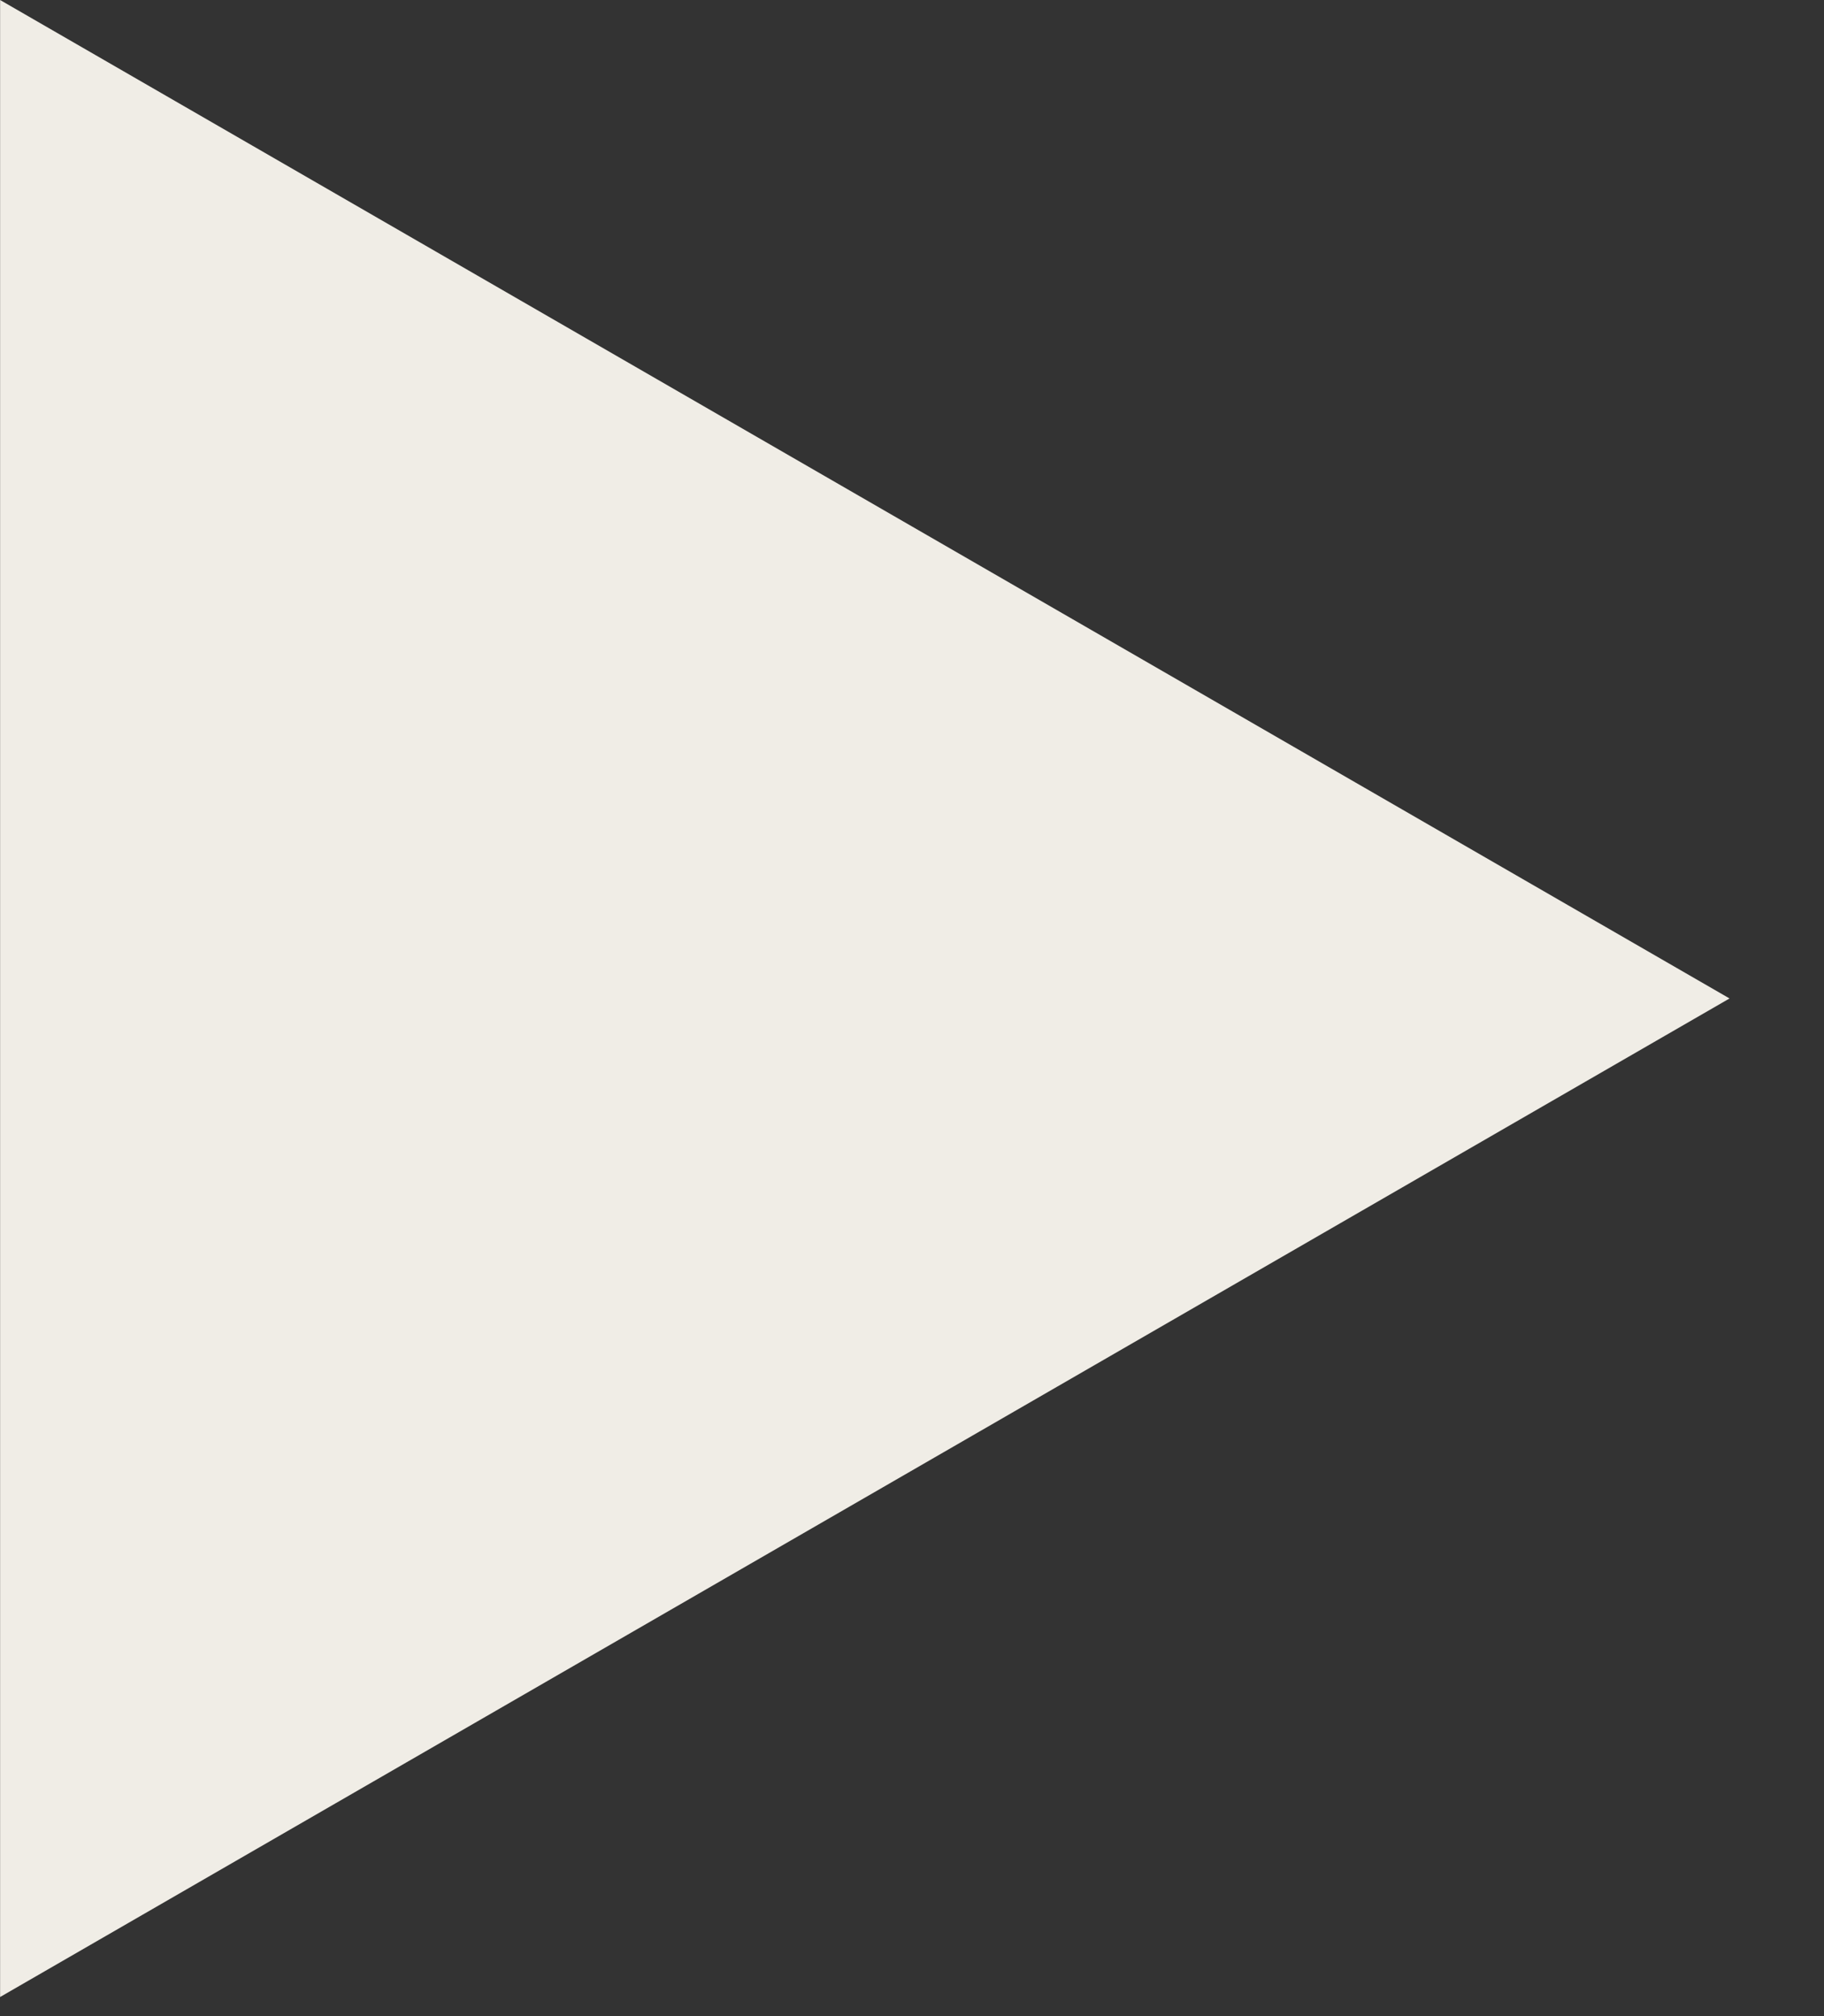 <svg width="19" height="21" viewBox="0 0 19 21" fill="none" xmlns="http://www.w3.org/2000/svg">
<rect x="0" y="0" width="19" height="21" fill="#333333" stroke="none"/>
<path d="M18.016 10.4L0.001 20.801L0.001 -0L18.016 10.4Z" fill="#F0EDE6"/>
</svg>
